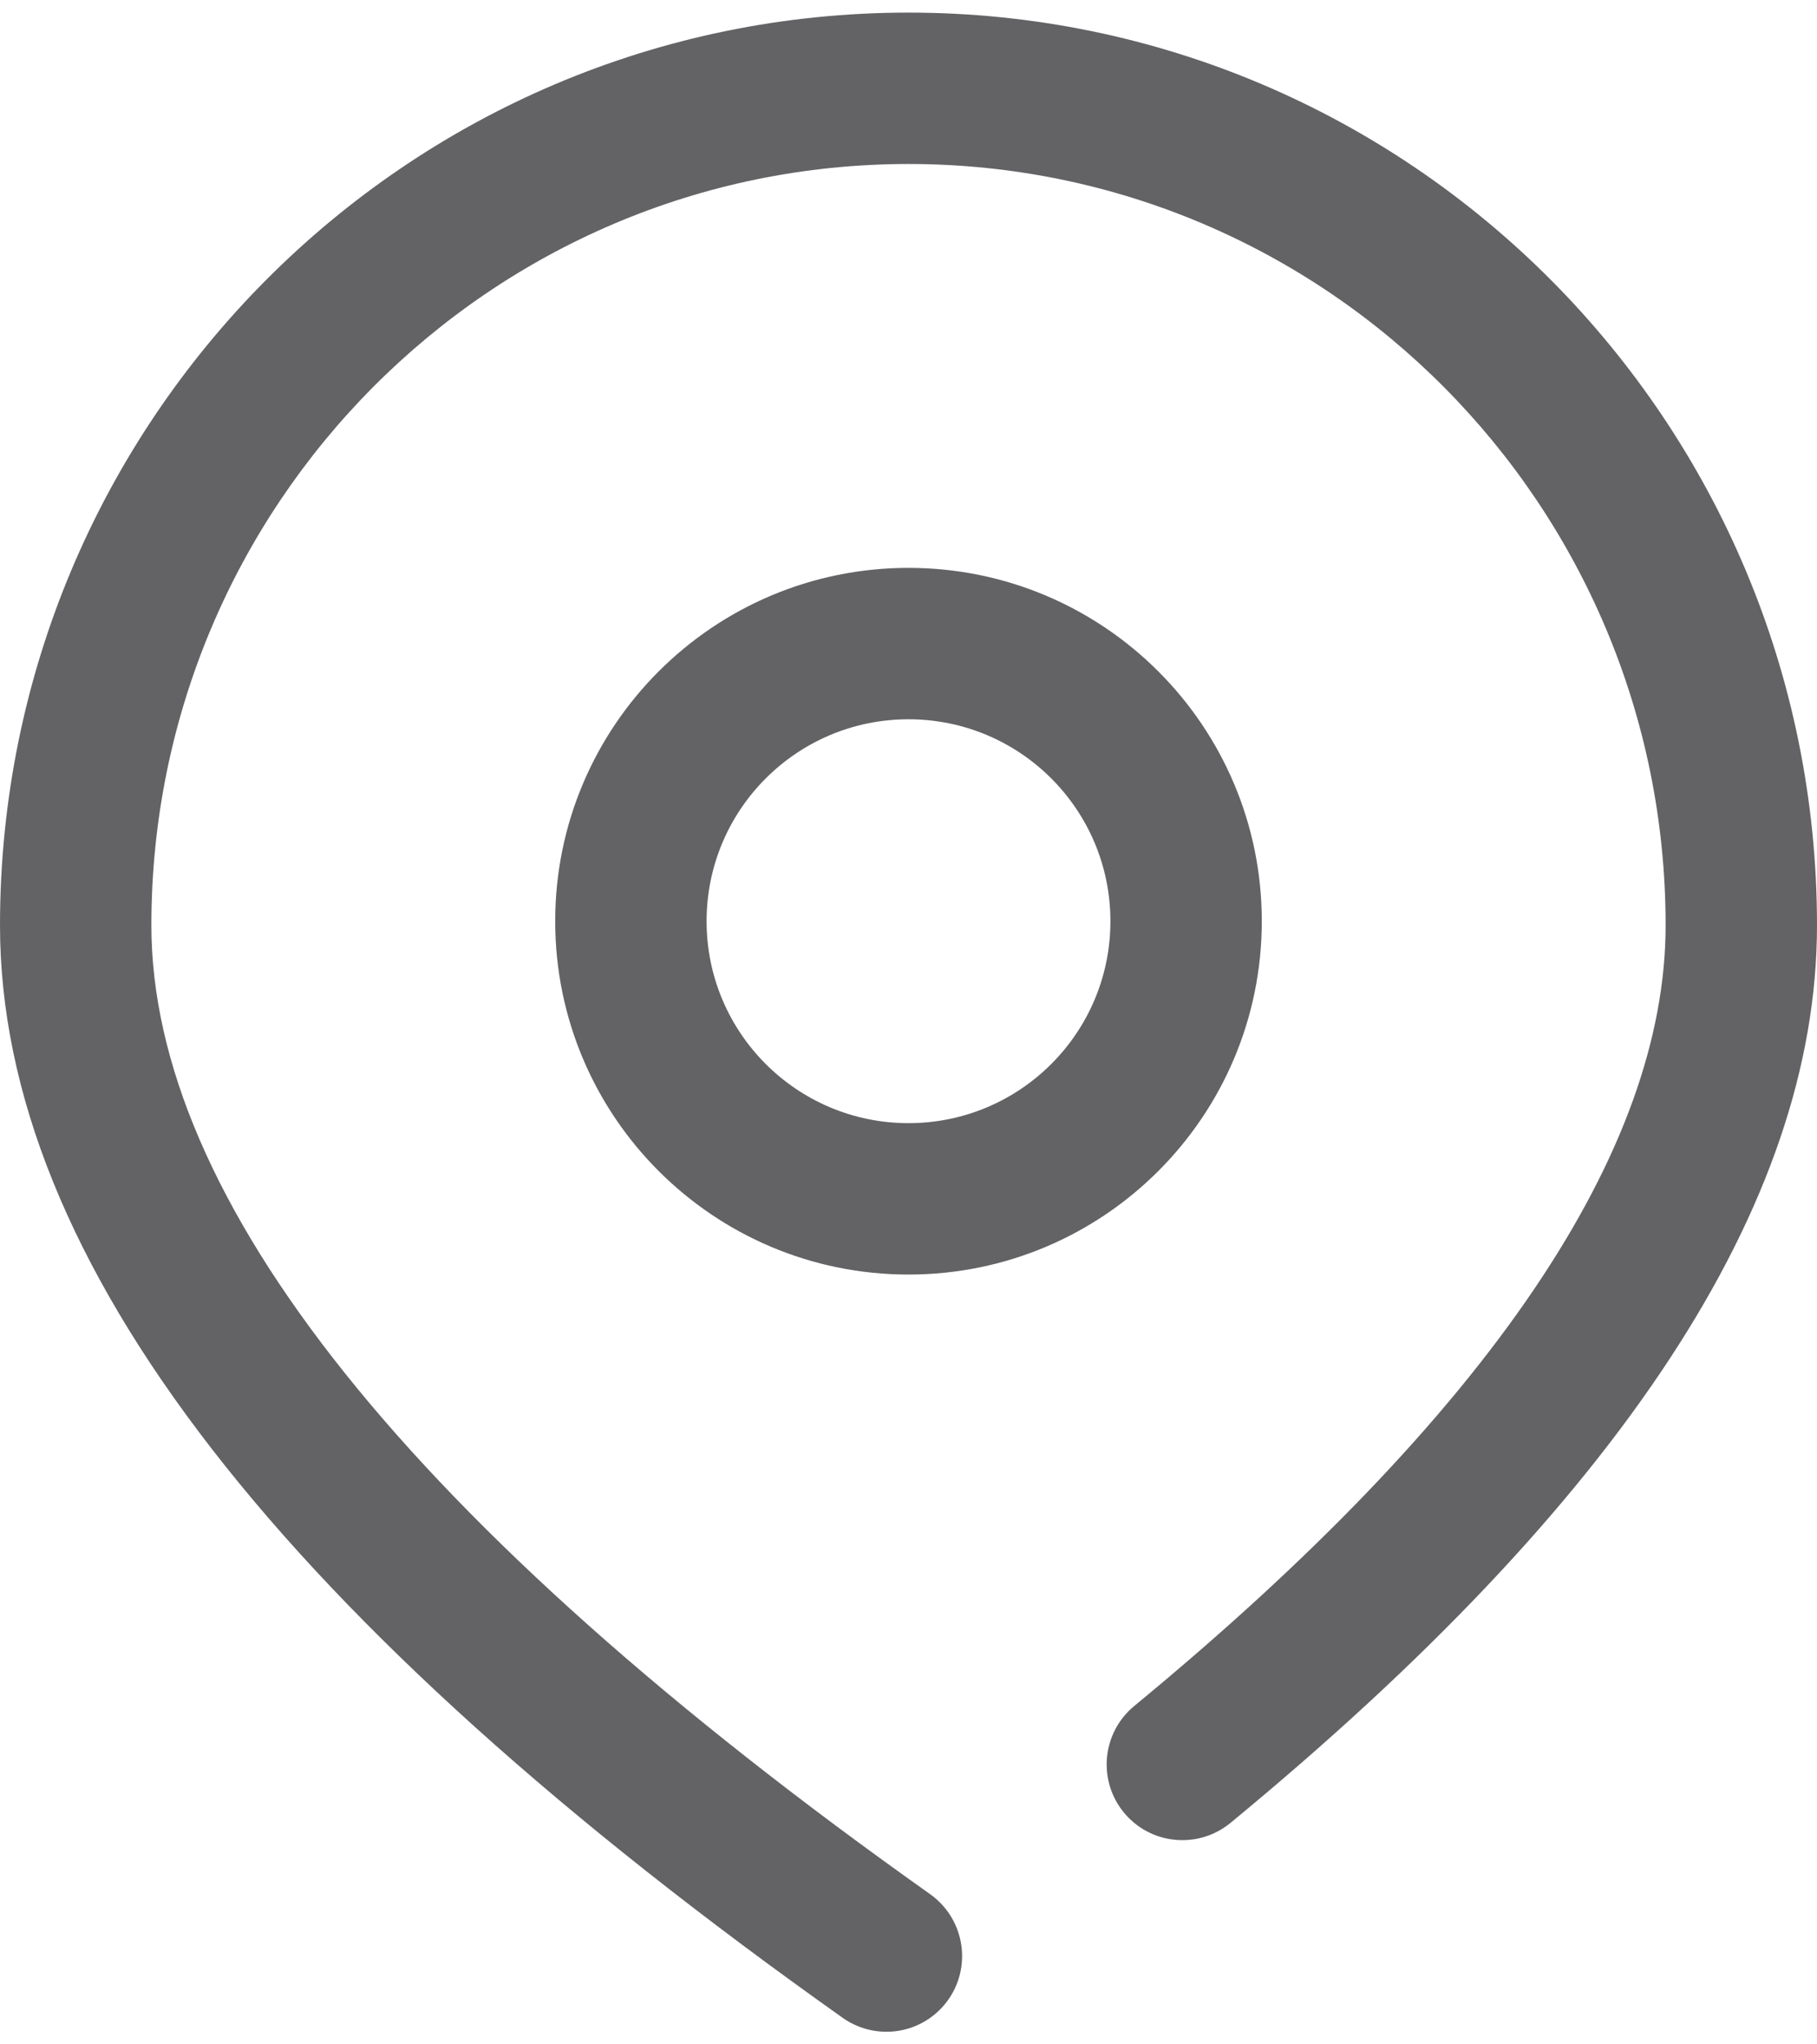 ﻿<?xml version="1.0" encoding="utf-8"?>
<svg version="1.1" xmlns:xlink="http://www.w3.org/1999/xlink" width="16px" height="18px" xmlns="http://www.w3.org/2000/svg">
  <g transform="matrix(1 0 0 1 -242 -1800 )">
    <path d="M 16 8.147  C 16 10.614  14.256 13.232  10.839 16.047  C 10.719 16.147  10.568 16.202  10.412 16.202  C 10.043 16.202  9.745 15.904  9.745 15.535  C 9.745 15.335  9.835 15.145  9.991 15.018  C 13.131 12.431  14.667 10.126  14.667 8.147  C 14.667 4.445  11.681 1.444  8 1.444  C 4.319 1.444  1.333 4.445  1.333 8.147  C 1.333 10.548  3.592 13.419  8.191 16.678  C 8.367 16.803  8.472 17.006  8.472 17.222  C 8.472 17.591  8.174 17.889  7.806 17.889  C 7.667 17.889  7.533 17.846  7.42 17.766  C 2.5 14.28  0 11.101  0 8.147  C 0 3.71  3.581 0.111  8 0.111  C 12.419 0.111  16 3.71  16 8.147  Z M 11.111 8.111  C 11.111 9.829  9.718 11.222  8 11.222  C 6.282 11.222  4.889 9.829  4.889 8.111  C 4.889 6.393  6.282 5  8 5  C 9.718 5  11.111 6.393  11.111 8.111  Z M 8 9.889  C 8.982 9.889  9.778 9.093  9.778 8.111  C 9.778 7.129  8.982 6.333  8 6.333  C 7.018 6.333  6.222 7.129  6.222 8.111  C 6.222 9.093  7.018 9.889  8 9.889  Z " fill-rule="nonzero" fill="#636366" stroke="none" transform="matrix(1 0 0 1 242 1800 )" />
  </g>
</svg>